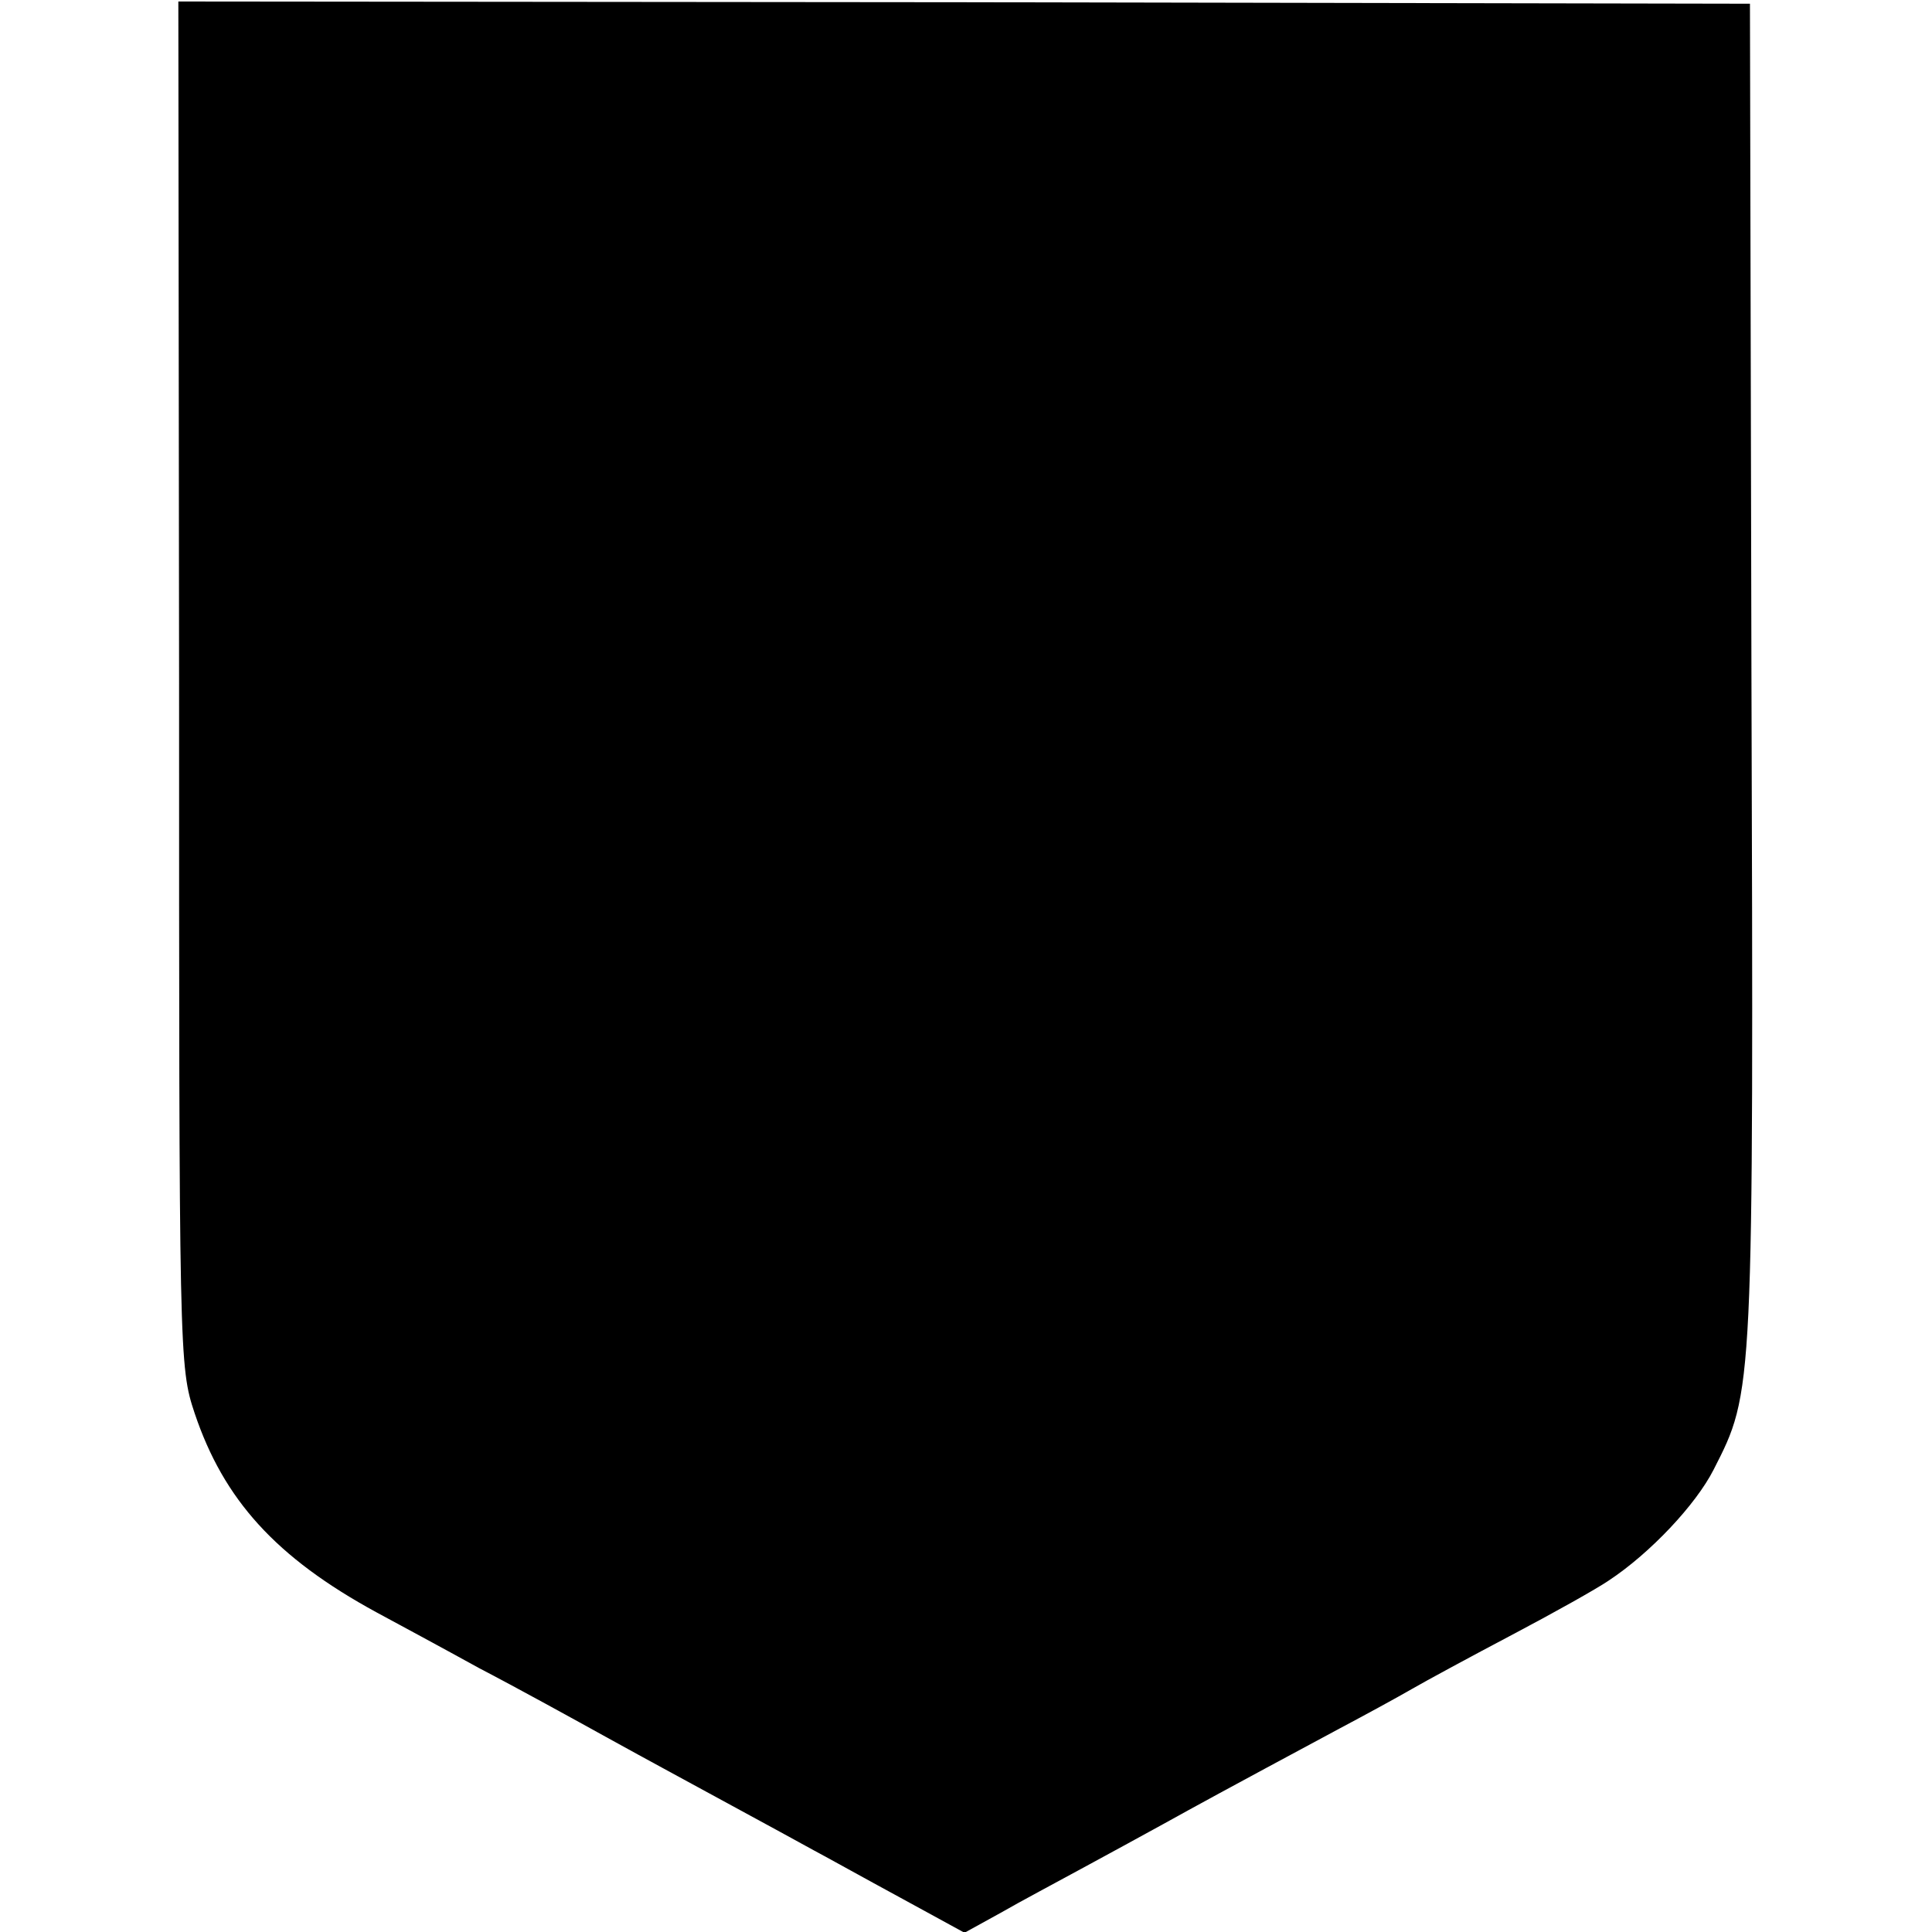 <?xml version="1.0" standalone="no"?>
<!DOCTYPE svg PUBLIC "-//W3C//DTD SVG 20010904//EN"
 "http://www.w3.org/TR/2001/REC-SVG-20010904/DTD/svg10.dtd">
<svg version="1.0" xmlns="http://www.w3.org/2000/svg"
 width="260pt" height="260pt" viewBox="0 0 260 260"
 preserveAspectRatio="xMidYMid meet">
<g transform="translate(0,260) scale(0.1,-0.1)"
fill="#000000" stroke="none">
<path d="M241 1680 c0 -908 0 -919 21 -982 39 -116 109 -194 245 -268 26 -14
89 -48 138 -75 50 -26 128 -69 175 -95 47 -26 121 -66 165 -90 44 -24 94 -51
110 -60 17 -9 69 -38 117 -64 l86 -47 49 27 c26 15 75 41 108 59 33 18 83 45
110 60 47 26 76 42 238 129 34 18 78 42 97 53 19 11 80 44 135 73 55 29 114
62 130 73 56 37 117 102 141 149 54 106 54 99 51 1073 l-2 900 -1057 2 -1058
1 1 -918z"/>
</g>
</svg>
